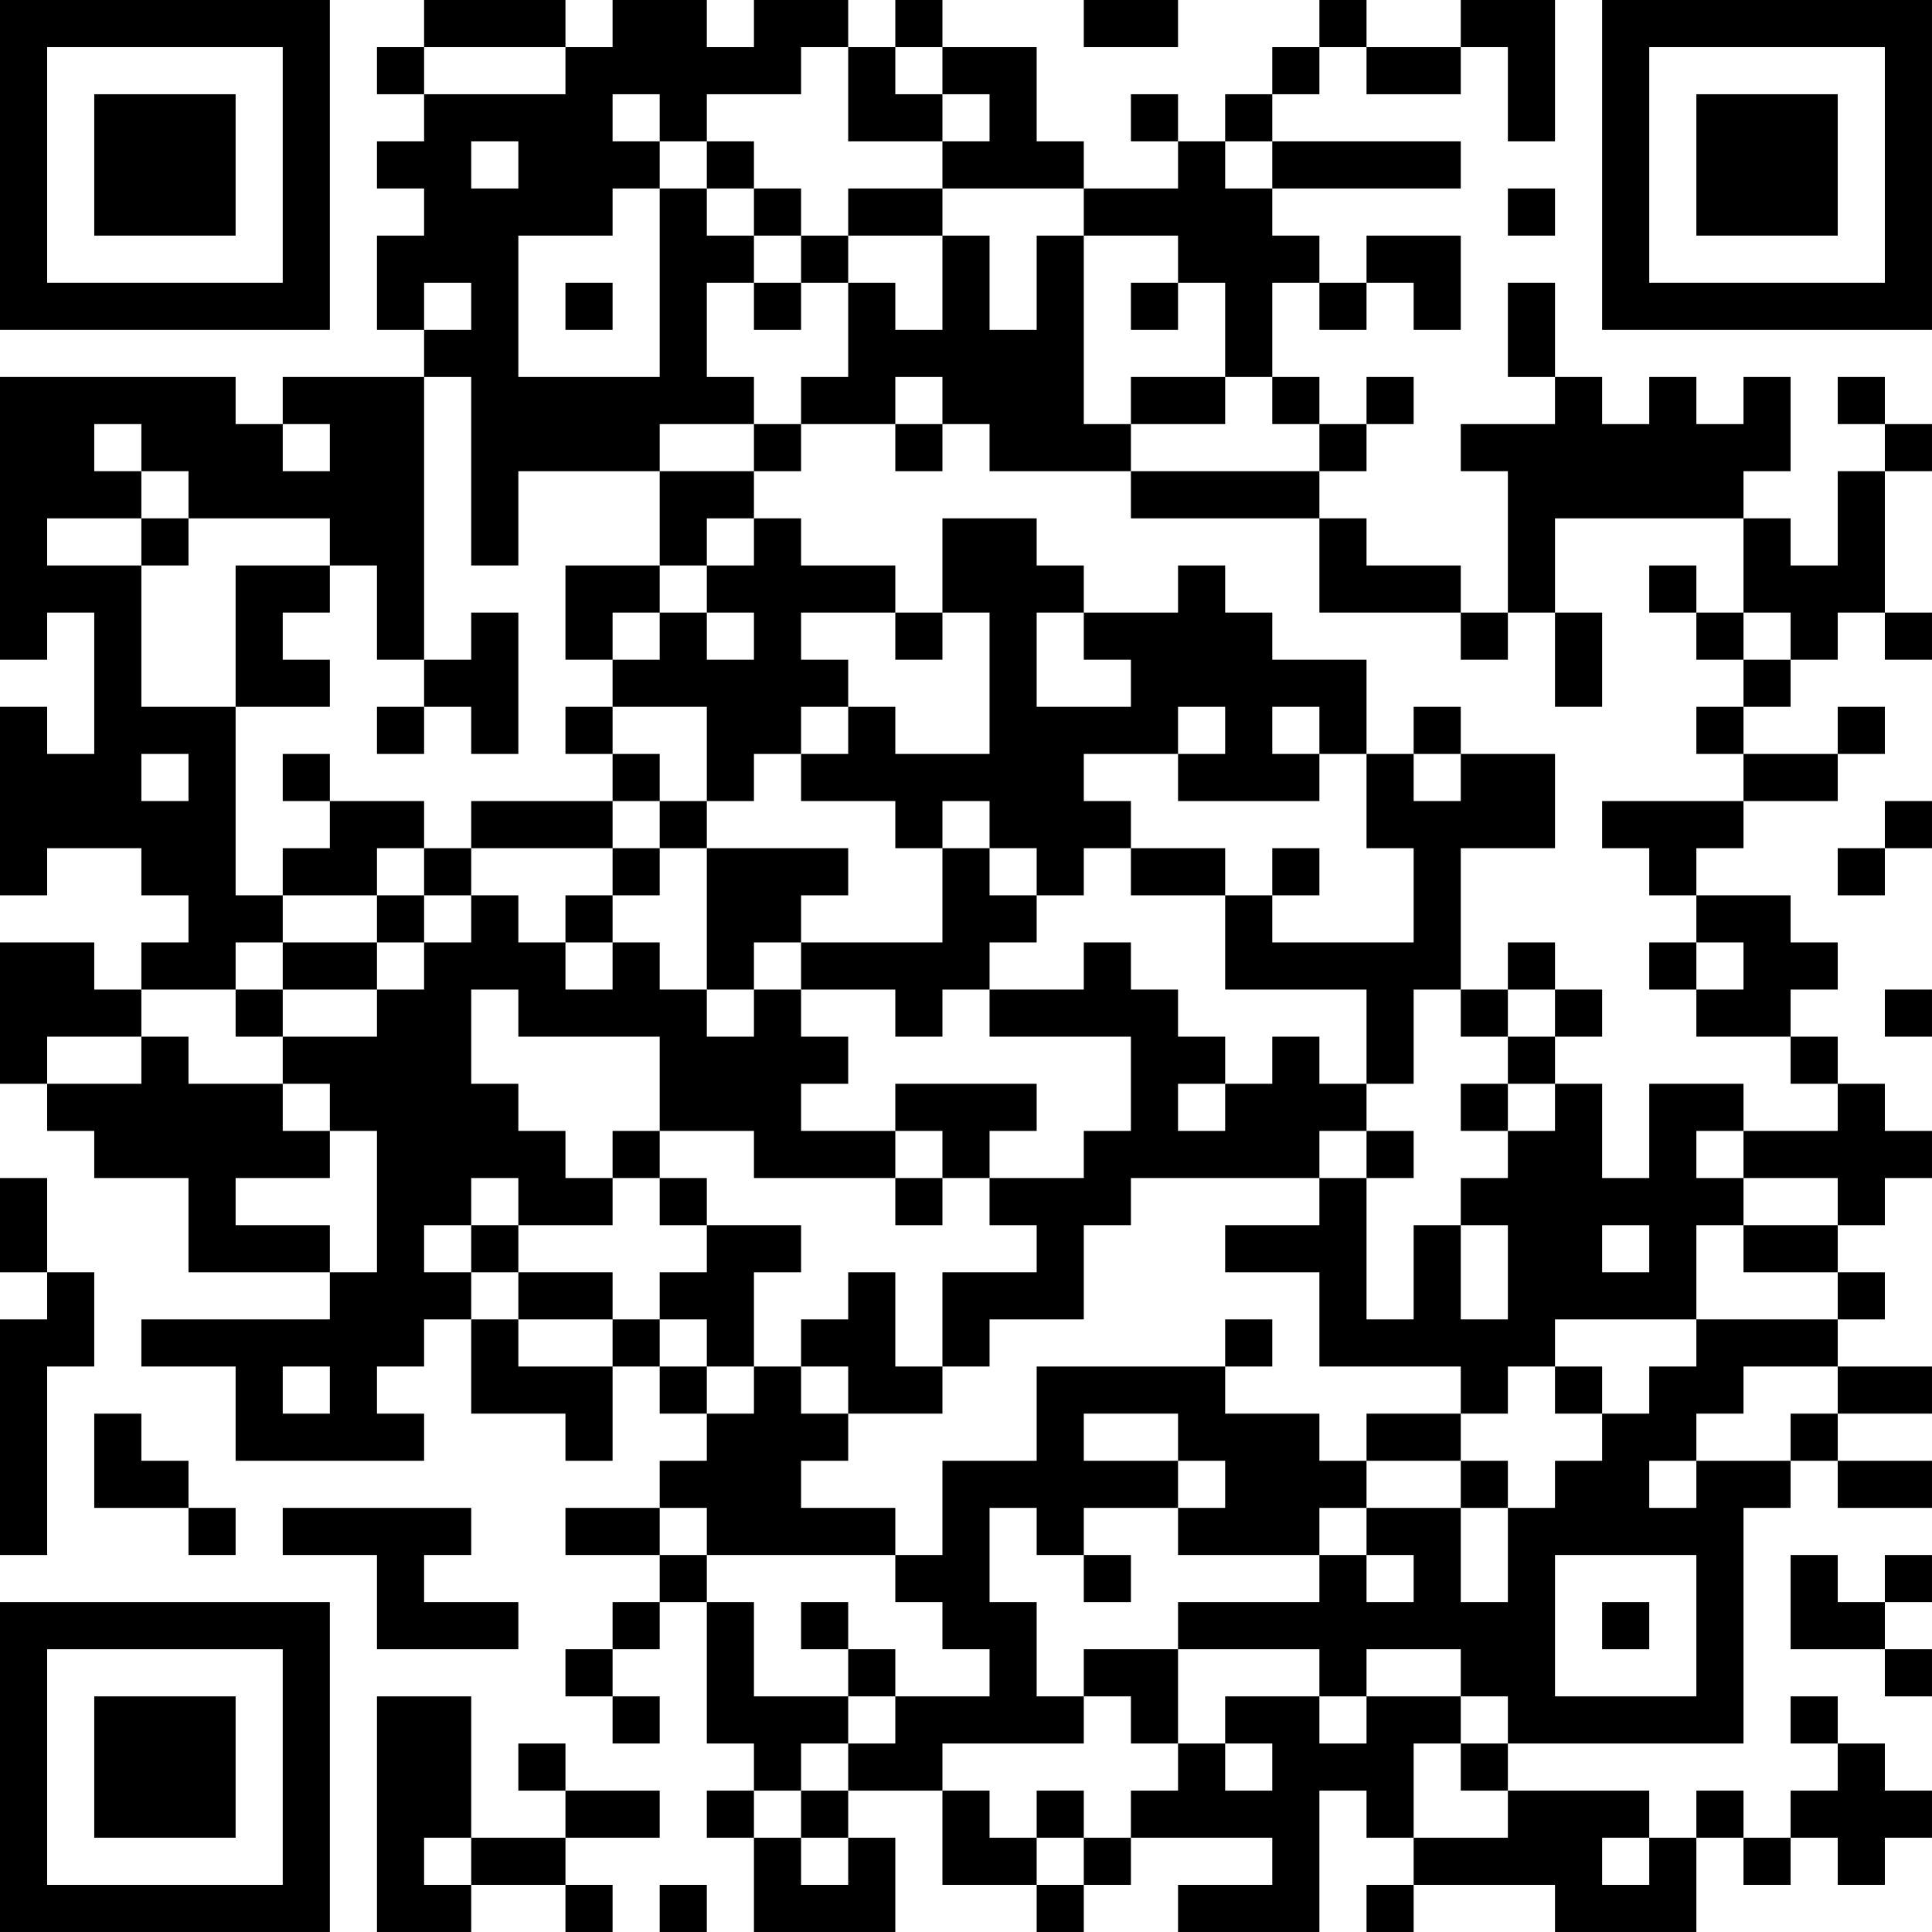 <?xml version="1.0" encoding="UTF-8"?>
<svg xmlns="http://www.w3.org/2000/svg" version="1.1" width="300" height="300" viewBox="0 0 300 300"><rect x="0" y="0" width="300" height="300" fill="#ffffff"/><g transform="scale(7.317)"><g transform="translate(0,0)"><path fill-rule="evenodd" d="M9 0L9 1L8 1L8 2L9 2L9 3L8 3L8 4L9 4L9 5L8 5L8 7L9 7L9 8L6 8L6 9L5 9L5 8L0 8L0 14L1 14L1 13L2 13L2 16L1 16L1 15L0 15L0 19L1 19L1 18L3 18L3 19L4 19L4 20L3 20L3 21L2 21L2 20L0 20L0 23L1 23L1 24L2 24L2 25L4 25L4 27L7 27L7 28L3 28L3 29L5 29L5 31L9 31L9 30L8 30L8 29L9 29L9 28L10 28L10 30L12 30L12 31L13 31L13 29L14 29L14 30L15 30L15 31L14 31L14 32L12 32L12 33L14 33L14 34L13 34L13 35L12 35L12 36L13 36L13 37L14 37L14 36L13 36L13 35L14 35L14 34L15 34L15 37L16 37L16 38L15 38L15 39L16 39L16 41L19 41L19 39L18 39L18 38L20 38L20 40L22 40L22 41L23 41L23 40L24 40L24 39L27 39L27 40L25 40L25 41L28 41L28 38L29 38L29 39L30 39L30 40L29 40L29 41L30 41L30 40L33 40L33 41L36 41L36 39L37 39L37 40L38 40L38 39L39 39L39 40L40 40L40 39L41 39L41 38L40 38L40 37L39 37L39 36L38 36L38 37L39 37L39 38L38 38L38 39L37 39L37 38L36 38L36 39L35 39L35 38L32 38L32 37L37 37L37 32L38 32L38 31L39 31L39 32L41 32L41 31L39 31L39 30L41 30L41 29L39 29L39 28L40 28L40 27L39 27L39 26L40 26L40 25L41 25L41 24L40 24L40 23L39 23L39 22L38 22L38 21L39 21L39 20L38 20L38 19L36 19L36 18L37 18L37 17L39 17L39 16L40 16L40 15L39 15L39 16L37 16L37 15L38 15L38 14L39 14L39 13L40 13L40 14L41 14L41 13L40 13L40 10L41 10L41 9L40 9L40 8L39 8L39 9L40 9L40 10L39 10L39 12L38 12L38 11L37 11L37 10L38 10L38 8L37 8L37 9L36 9L36 8L35 8L35 9L34 9L34 8L33 8L33 6L32 6L32 8L33 8L33 9L31 9L31 10L32 10L32 13L31 13L31 12L29 12L29 11L28 11L28 10L29 10L29 9L30 9L30 8L29 8L29 9L28 9L28 8L27 8L27 6L28 6L28 7L29 7L29 6L30 6L30 7L31 7L31 5L29 5L29 6L28 6L28 5L27 5L27 4L31 4L31 3L27 3L27 2L28 2L28 1L29 1L29 2L31 2L31 1L32 1L32 3L33 3L33 0L31 0L31 1L29 1L29 0L28 0L28 1L27 1L27 2L26 2L26 3L25 3L25 2L24 2L24 3L25 3L25 4L23 4L23 3L22 3L22 1L20 1L20 0L19 0L19 1L18 1L18 0L16 0L16 1L15 1L15 0L13 0L13 1L12 1L12 0ZM23 0L23 1L25 1L25 0ZM9 1L9 2L12 2L12 1ZM17 1L17 2L15 2L15 3L14 3L14 2L13 2L13 3L14 3L14 4L13 4L13 5L11 5L11 8L14 8L14 4L15 4L15 5L16 5L16 6L15 6L15 8L16 8L16 9L14 9L14 10L11 10L11 12L10 12L10 8L9 8L9 14L8 14L8 12L7 12L7 11L4 11L4 10L3 10L3 9L2 9L2 10L3 10L3 11L1 11L1 12L3 12L3 15L5 15L5 19L6 19L6 20L5 20L5 21L3 21L3 22L1 22L1 23L3 23L3 22L4 22L4 23L6 23L6 24L7 24L7 25L5 25L5 26L7 26L7 27L8 27L8 24L7 24L7 23L6 23L6 22L8 22L8 21L9 21L9 20L10 20L10 19L11 19L11 20L12 20L12 21L13 21L13 20L14 20L14 21L15 21L15 22L16 22L16 21L17 21L17 22L18 22L18 23L17 23L17 24L19 24L19 25L16 25L16 24L14 24L14 22L11 22L11 21L10 21L10 23L11 23L11 24L12 24L12 25L13 25L13 26L11 26L11 25L10 25L10 26L9 26L9 27L10 27L10 28L11 28L11 29L13 29L13 28L14 28L14 29L15 29L15 30L16 30L16 29L17 29L17 30L18 30L18 31L17 31L17 32L19 32L19 33L15 33L15 32L14 32L14 33L15 33L15 34L16 34L16 36L18 36L18 37L17 37L17 38L16 38L16 39L17 39L17 40L18 40L18 39L17 39L17 38L18 38L18 37L19 37L19 36L21 36L21 35L20 35L20 34L19 34L19 33L20 33L20 31L22 31L22 29L26 29L26 30L28 30L28 31L29 31L29 32L28 32L28 33L25 33L25 32L26 32L26 31L25 31L25 30L23 30L23 31L25 31L25 32L23 32L23 33L22 33L22 32L21 32L21 34L22 34L22 36L23 36L23 37L20 37L20 38L21 38L21 39L22 39L22 40L23 40L23 39L24 39L24 38L25 38L25 37L26 37L26 38L27 38L27 37L26 37L26 36L28 36L28 37L29 37L29 36L31 36L31 37L30 37L30 39L32 39L32 38L31 38L31 37L32 37L32 36L31 36L31 35L29 35L29 36L28 36L28 35L25 35L25 34L28 34L28 33L29 33L29 34L30 34L30 33L29 33L29 32L31 32L31 34L32 34L32 32L33 32L33 31L34 31L34 30L35 30L35 29L36 29L36 28L39 28L39 27L37 27L37 26L39 26L39 25L37 25L37 24L39 24L39 23L38 23L38 22L36 22L36 21L37 21L37 20L36 20L36 19L35 19L35 18L34 18L34 17L37 17L37 16L36 16L36 15L37 15L37 14L38 14L38 13L37 13L37 11L33 11L33 13L32 13L32 14L31 14L31 13L28 13L28 11L24 11L24 10L28 10L28 9L27 9L27 8L26 8L26 6L25 6L25 5L23 5L23 4L20 4L20 3L21 3L21 2L20 2L20 1L19 1L19 2L20 2L20 3L18 3L18 1ZM10 3L10 4L11 4L11 3ZM15 3L15 4L16 4L16 5L17 5L17 6L16 6L16 7L17 7L17 6L18 6L18 8L17 8L17 9L16 9L16 10L14 10L14 12L12 12L12 14L13 14L13 15L12 15L12 16L13 16L13 17L10 17L10 18L9 18L9 17L7 17L7 16L6 16L6 17L7 17L7 18L6 18L6 19L8 19L8 20L6 20L6 21L5 21L5 22L6 22L6 21L8 21L8 20L9 20L9 19L10 19L10 18L13 18L13 19L12 19L12 20L13 20L13 19L14 19L14 18L15 18L15 21L16 21L16 20L17 20L17 21L19 21L19 22L20 22L20 21L21 21L21 22L24 22L24 24L23 24L23 25L21 25L21 24L22 24L22 23L19 23L19 24L20 24L20 25L19 25L19 26L20 26L20 25L21 25L21 26L22 26L22 27L20 27L20 29L19 29L19 27L18 27L18 28L17 28L17 29L18 29L18 30L20 30L20 29L21 29L21 28L23 28L23 26L24 26L24 25L28 25L28 26L26 26L26 27L28 27L28 29L31 29L31 30L29 30L29 31L31 31L31 32L32 32L32 31L31 31L31 30L32 30L32 29L33 29L33 30L34 30L34 29L33 29L33 28L36 28L36 26L37 26L37 25L36 25L36 24L37 24L37 23L35 23L35 25L34 25L34 23L33 23L33 22L34 22L34 21L33 21L33 20L32 20L32 21L31 21L31 18L33 18L33 16L31 16L31 15L30 15L30 16L29 16L29 14L27 14L27 13L26 13L26 12L25 12L25 13L23 13L23 12L22 12L22 11L20 11L20 13L19 13L19 12L17 12L17 11L16 11L16 10L17 10L17 9L19 9L19 10L20 10L20 9L21 9L21 10L24 10L24 9L26 9L26 8L24 8L24 9L23 9L23 5L22 5L22 7L21 7L21 5L20 5L20 4L18 4L18 5L17 5L17 4L16 4L16 3ZM26 3L26 4L27 4L27 3ZM32 4L32 5L33 5L33 4ZM18 5L18 6L19 6L19 7L20 7L20 5ZM9 6L9 7L10 7L10 6ZM12 6L12 7L13 7L13 6ZM24 6L24 7L25 7L25 6ZM19 8L19 9L20 9L20 8ZM6 9L6 10L7 10L7 9ZM3 11L3 12L4 12L4 11ZM15 11L15 12L14 12L14 13L13 13L13 14L14 14L14 13L15 13L15 14L16 14L16 13L15 13L15 12L16 12L16 11ZM5 12L5 15L7 15L7 14L6 14L6 13L7 13L7 12ZM35 12L35 13L36 13L36 14L37 14L37 13L36 13L36 12ZM10 13L10 14L9 14L9 15L8 15L8 16L9 16L9 15L10 15L10 16L11 16L11 13ZM17 13L17 14L18 14L18 15L17 15L17 16L16 16L16 17L15 17L15 15L13 15L13 16L14 16L14 17L13 17L13 18L14 18L14 17L15 17L15 18L18 18L18 19L17 19L17 20L20 20L20 18L21 18L21 19L22 19L22 20L21 20L21 21L23 21L23 20L24 20L24 21L25 21L25 22L26 22L26 23L25 23L25 24L26 24L26 23L27 23L27 22L28 22L28 23L29 23L29 24L28 24L28 25L29 25L29 28L30 28L30 26L31 26L31 28L32 28L32 26L31 26L31 25L32 25L32 24L33 24L33 23L32 23L32 22L33 22L33 21L32 21L32 22L31 22L31 21L30 21L30 23L29 23L29 21L26 21L26 19L27 19L27 20L30 20L30 18L29 18L29 16L28 16L28 15L27 15L27 16L28 16L28 17L25 17L25 16L26 16L26 15L25 15L25 16L23 16L23 17L24 17L24 18L23 18L23 19L22 19L22 18L21 18L21 17L20 17L20 18L19 18L19 17L17 17L17 16L18 16L18 15L19 15L19 16L21 16L21 13L20 13L20 14L19 14L19 13ZM22 13L22 15L24 15L24 14L23 14L23 13ZM33 13L33 15L34 15L34 13ZM3 16L3 17L4 17L4 16ZM30 16L30 17L31 17L31 16ZM40 17L40 18L39 18L39 19L40 19L40 18L41 18L41 17ZM8 18L8 19L9 19L9 18ZM24 18L24 19L26 19L26 18ZM27 18L27 19L28 19L28 18ZM35 20L35 21L36 21L36 20ZM40 21L40 22L41 22L41 21ZM31 23L31 24L32 24L32 23ZM13 24L13 25L14 25L14 26L15 26L15 27L14 27L14 28L15 28L15 29L16 29L16 27L17 27L17 26L15 26L15 25L14 25L14 24ZM29 24L29 25L30 25L30 24ZM0 25L0 27L1 27L1 28L0 28L0 33L1 33L1 29L2 29L2 27L1 27L1 25ZM10 26L10 27L11 27L11 28L13 28L13 27L11 27L11 26ZM34 26L34 27L35 27L35 26ZM26 28L26 29L27 29L27 28ZM6 29L6 30L7 30L7 29ZM37 29L37 30L36 30L36 31L35 31L35 32L36 32L36 31L38 31L38 30L39 30L39 29ZM2 30L2 32L4 32L4 33L5 33L5 32L4 32L4 31L3 31L3 30ZM6 32L6 33L8 33L8 35L11 35L11 34L9 34L9 33L10 33L10 32ZM23 33L23 34L24 34L24 33ZM33 33L33 36L36 36L36 33ZM38 33L38 35L40 35L40 36L41 36L41 35L40 35L40 34L41 34L41 33L40 33L40 34L39 34L39 33ZM17 34L17 35L18 35L18 36L19 36L19 35L18 35L18 34ZM34 34L34 35L35 35L35 34ZM23 35L23 36L24 36L24 37L25 37L25 35ZM8 36L8 41L10 41L10 40L12 40L12 41L13 41L13 40L12 40L12 39L14 39L14 38L12 38L12 37L11 37L11 38L12 38L12 39L10 39L10 36ZM22 38L22 39L23 39L23 38ZM9 39L9 40L10 40L10 39ZM34 39L34 40L35 40L35 39ZM14 40L14 41L15 41L15 40ZM0 0L0 7L7 7L7 0ZM1 1L1 6L6 6L6 1ZM2 2L2 5L5 5L5 2ZM34 0L34 7L41 7L41 0ZM35 1L35 6L40 6L40 1ZM36 2L36 5L39 5L39 2ZM0 34L0 41L7 41L7 34ZM1 35L1 40L6 40L6 35ZM2 36L2 39L5 39L5 36Z" fill="#000000"/></g></g></svg>
